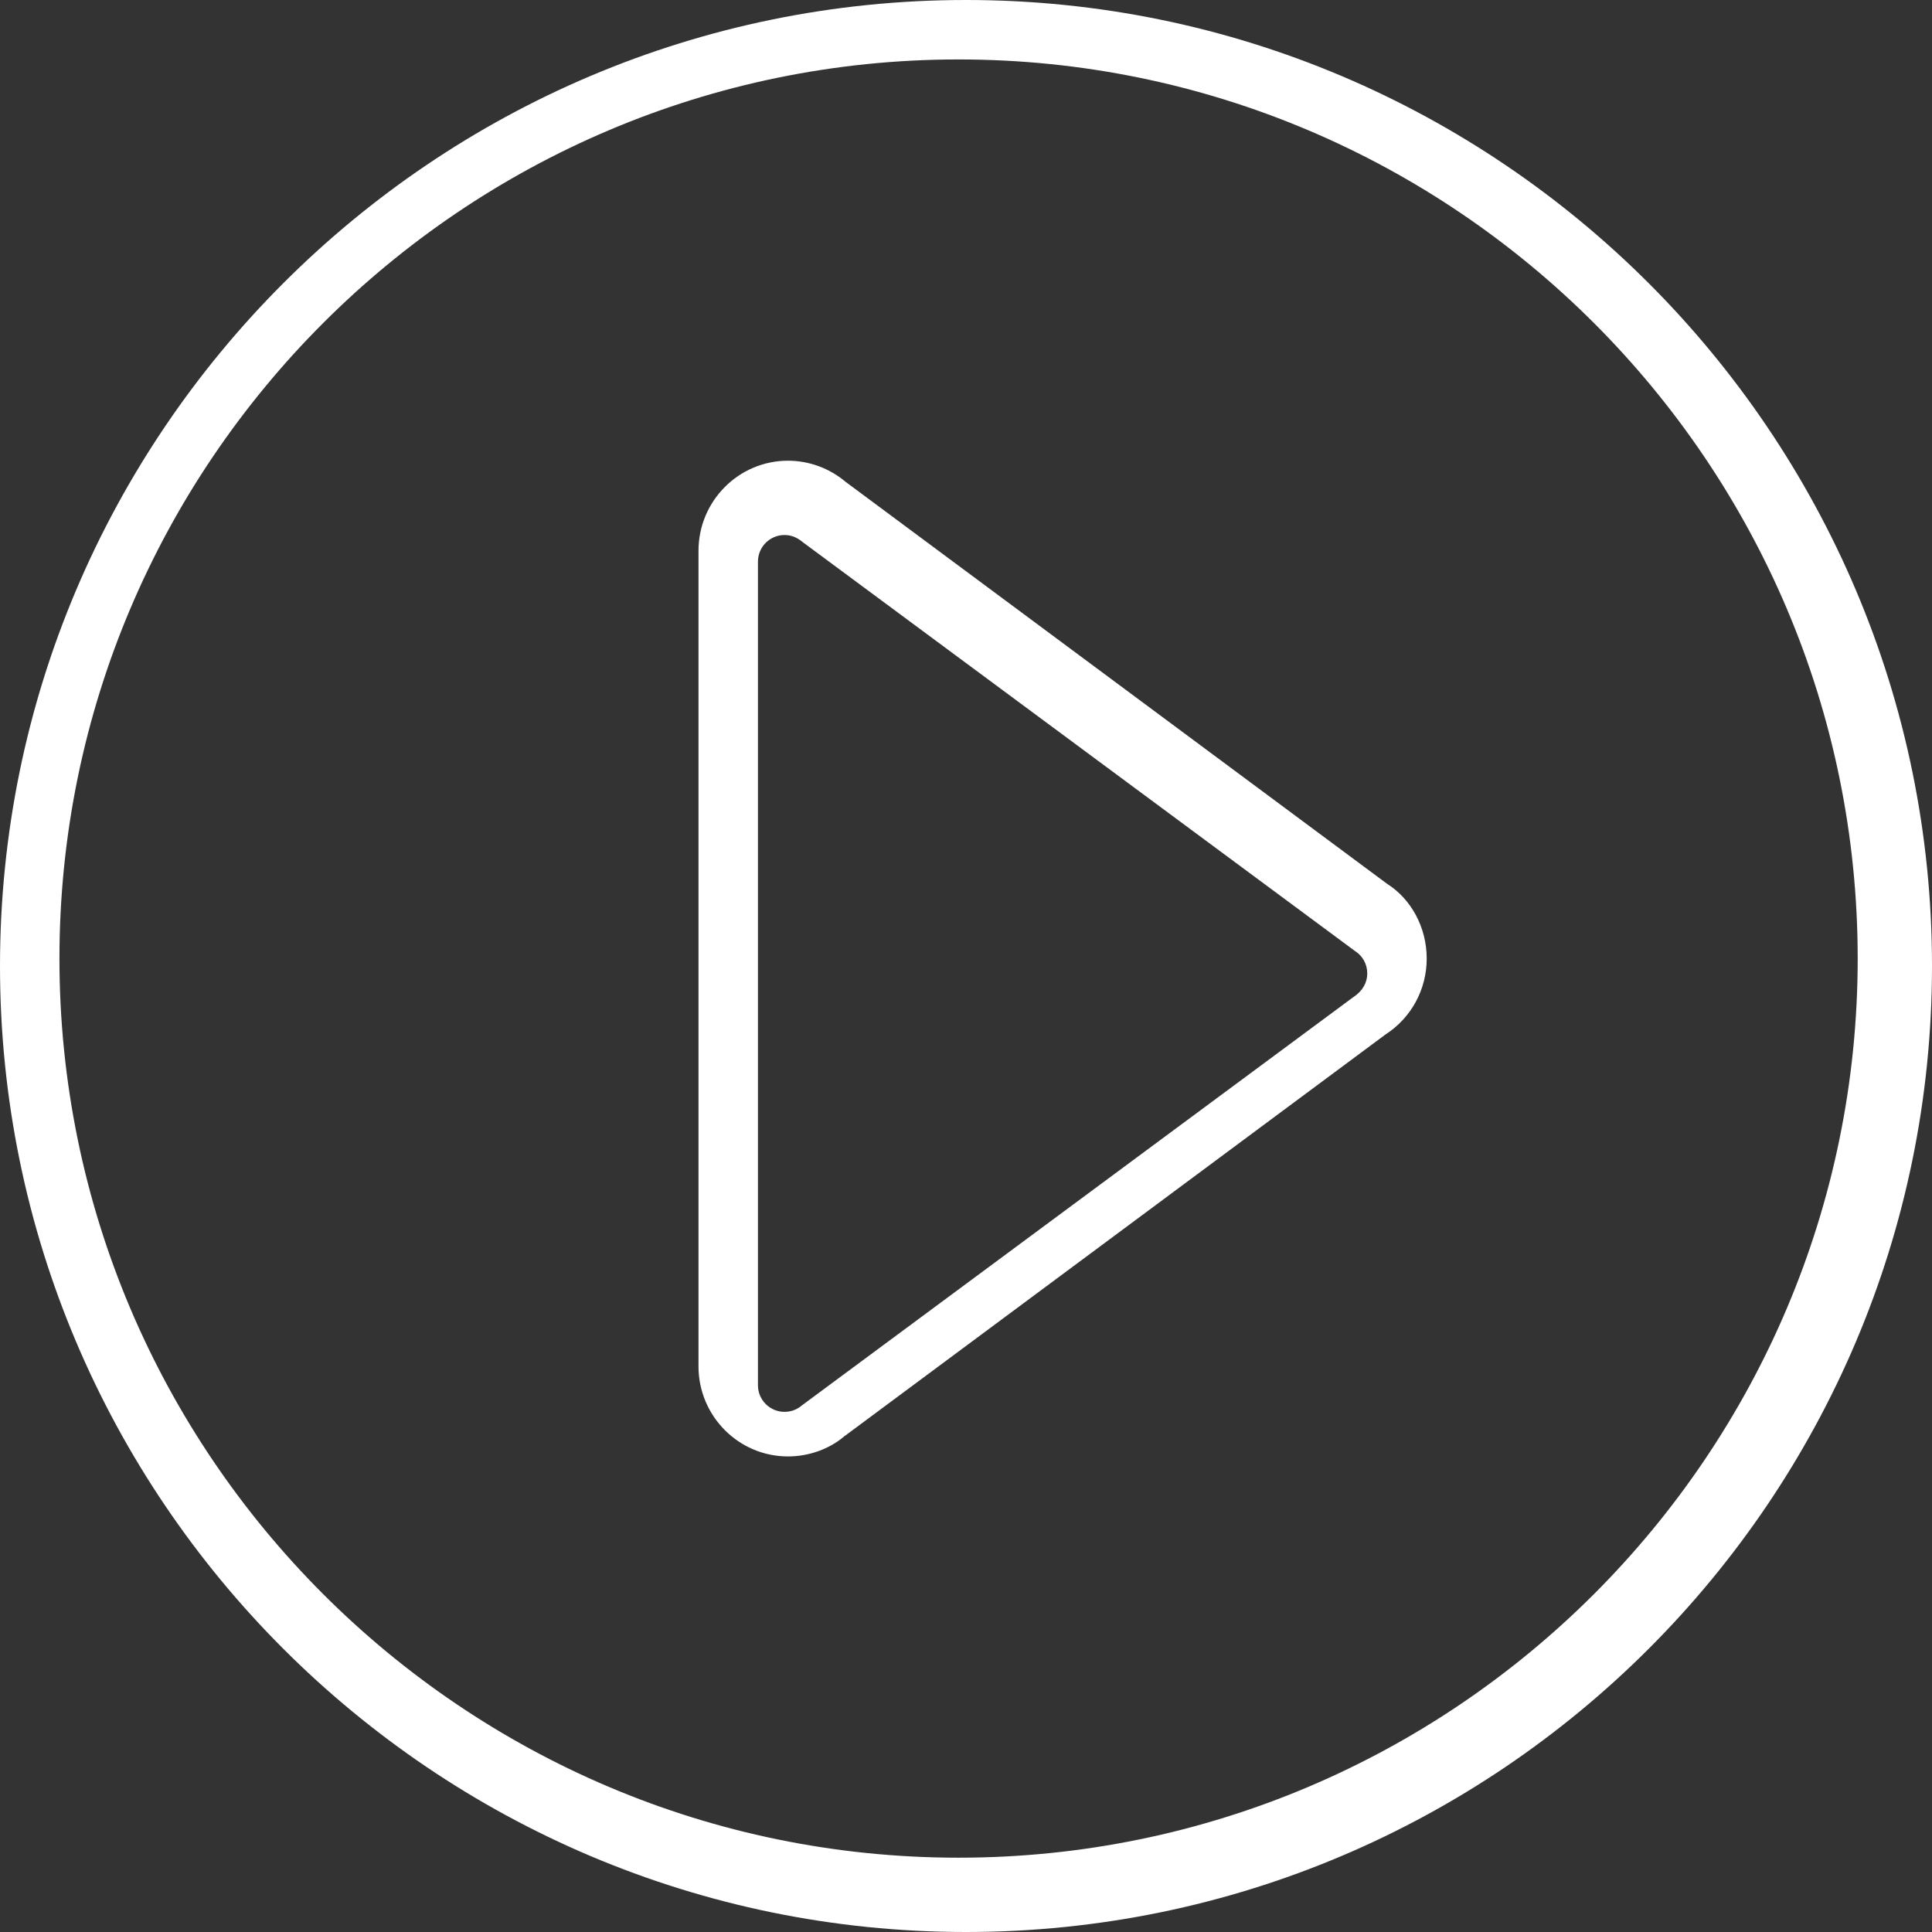 <?xml version="1.0" encoding="UTF-8"?>
<svg width="130px" height="130px" viewBox="0 0 130 130" version="1.1" xmlns="http://www.w3.org/2000/svg" xmlns:xlink="http://www.w3.org/1999/xlink">
    <rect x="0" y="0" width="130" height="130" fill="#333333" stroke="none"/>
    <!-- Generator: Sketch 51.2 (57519) - http://www.bohemiancoding.com/sketch -->
    <title>Shape</title>
    <desc>Created with Sketch.</desc>
    <defs></defs>
    <g id="Nature-is-Beautiful" stroke="none" stroke-width="1" fill="none" fill-rule="evenodd">
        <g id="Home" transform="translate(-466, -4720)" fill="#FFFFFF" fill-rule="nonzero">
            <g id="Founder's-Corner-Section" transform="translate(-4, 4214)">
                <g id="play-outlined-circular-button" transform="translate(470, 506)">
                    <path d="M65,130 C29.158,130 0,100.84 0,65 C0,29.158 29.158,0 65,0 C100.842,0 130,29.158 130,65 C130,100.84 100.84,130 65,130 Z M64.5,4 C31.141,4 4,31.141 4,64.5 C4,97.858 31.142,125 64.5,125 C97.858,125 125,97.858 125,64.5 C125,31.141 97.858,4 64.5,4 Z M53.021,98 C49.7,98 47,95.28 47,91.938 L47,37.062 C47,33.718 49.7,31 53.021,31 C54.434,31 55.812,31.504 56.897,32.421 L93.336,59.471 C94.958,60.496 96,62.408 96,64.5 C96,66.579 94.962,68.489 93.219,69.614 L56.793,96.66 C55.812,97.494 54.436,98 53.021,98 Z M52.788,36 C51.801,36 51,36.803 51,37.792 L51,93.208 C51,94.197 51.801,95 52.788,95 C53.329,95 53.717,94.771 53.945,94.576 L91.054,67.1 C91.69,66.686 92,66.117 92,65.502 C92,64.885 91.694,64.323 91.181,63.998 L54.05,36.506 C53.717,36.229 53.329,36 52.788,36 Z" id="Shape"></path>
                </g>
            </g>
        </g>
    </g>
</svg>